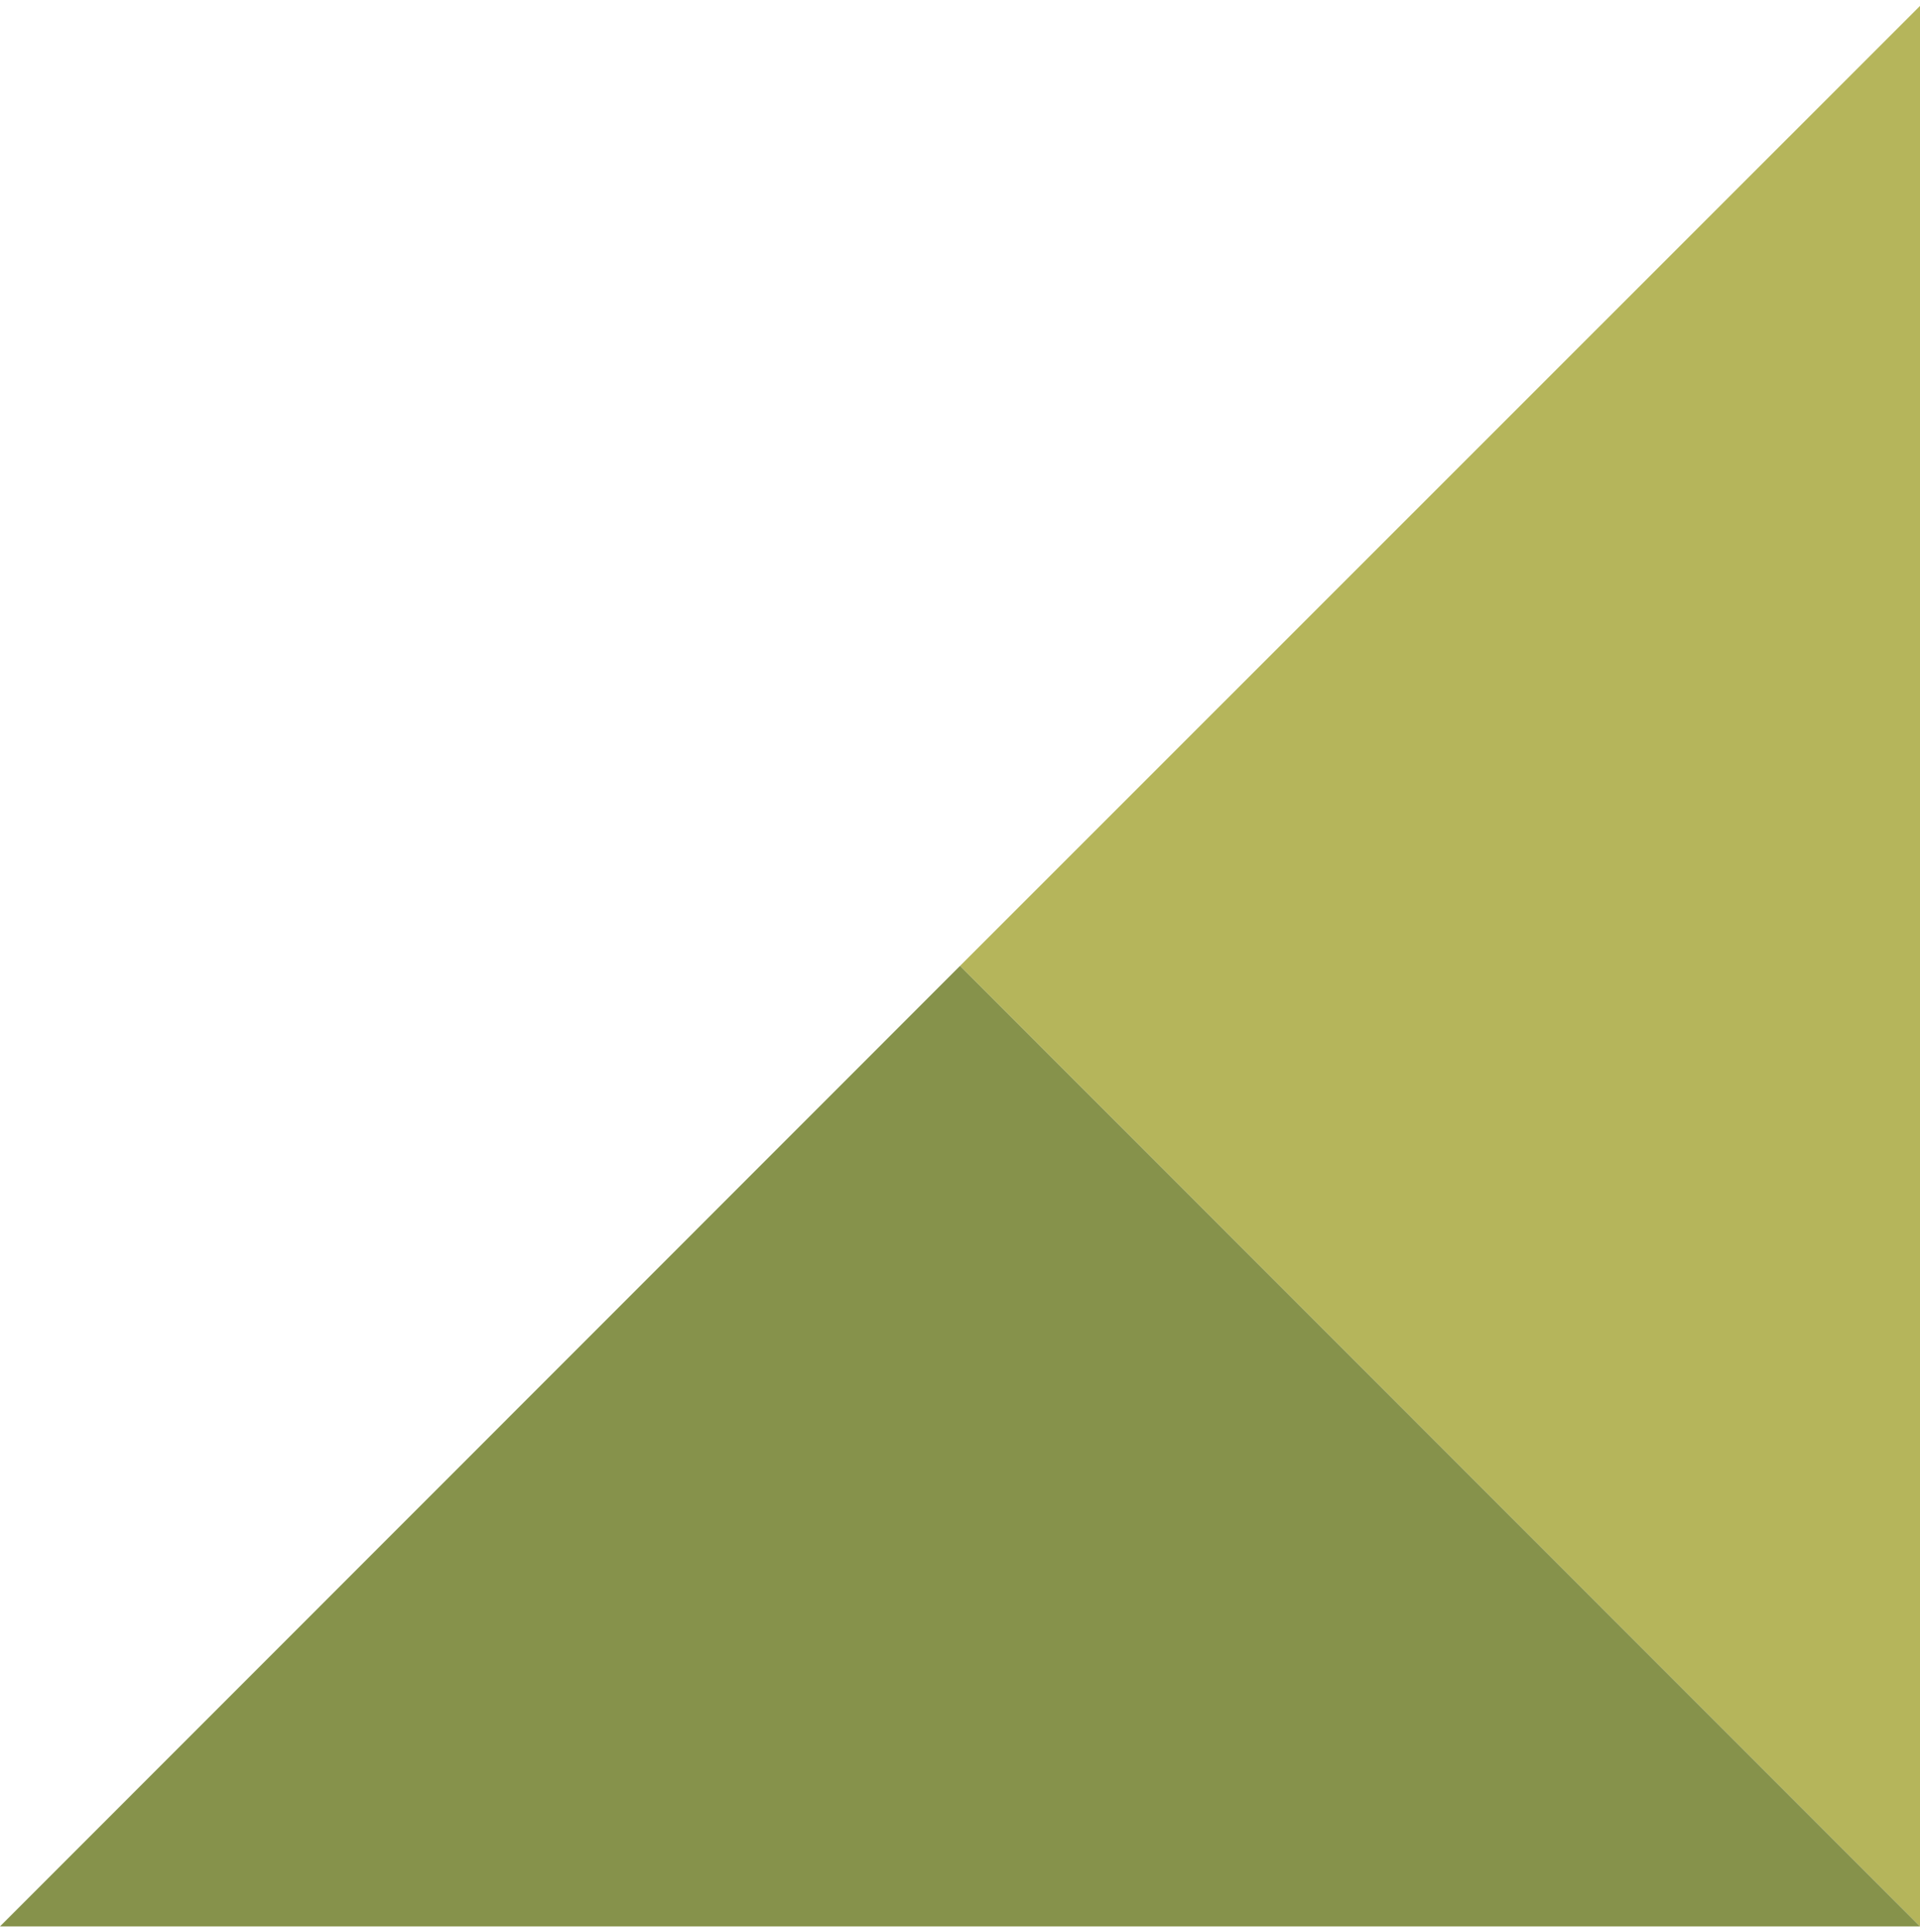 <svg width="162" height="163" viewBox="0 0 162 163" fill="none" xmlns="http://www.w3.org/2000/svg">
<path d="M81 81.478L162 0.5V162.5L81 81.478Z" fill="#B5B55B"/>
<path d="M81 81.478L162 162.5H-3.05176e-05L81 81.478Z" fill="#86924B"/>
</svg>
